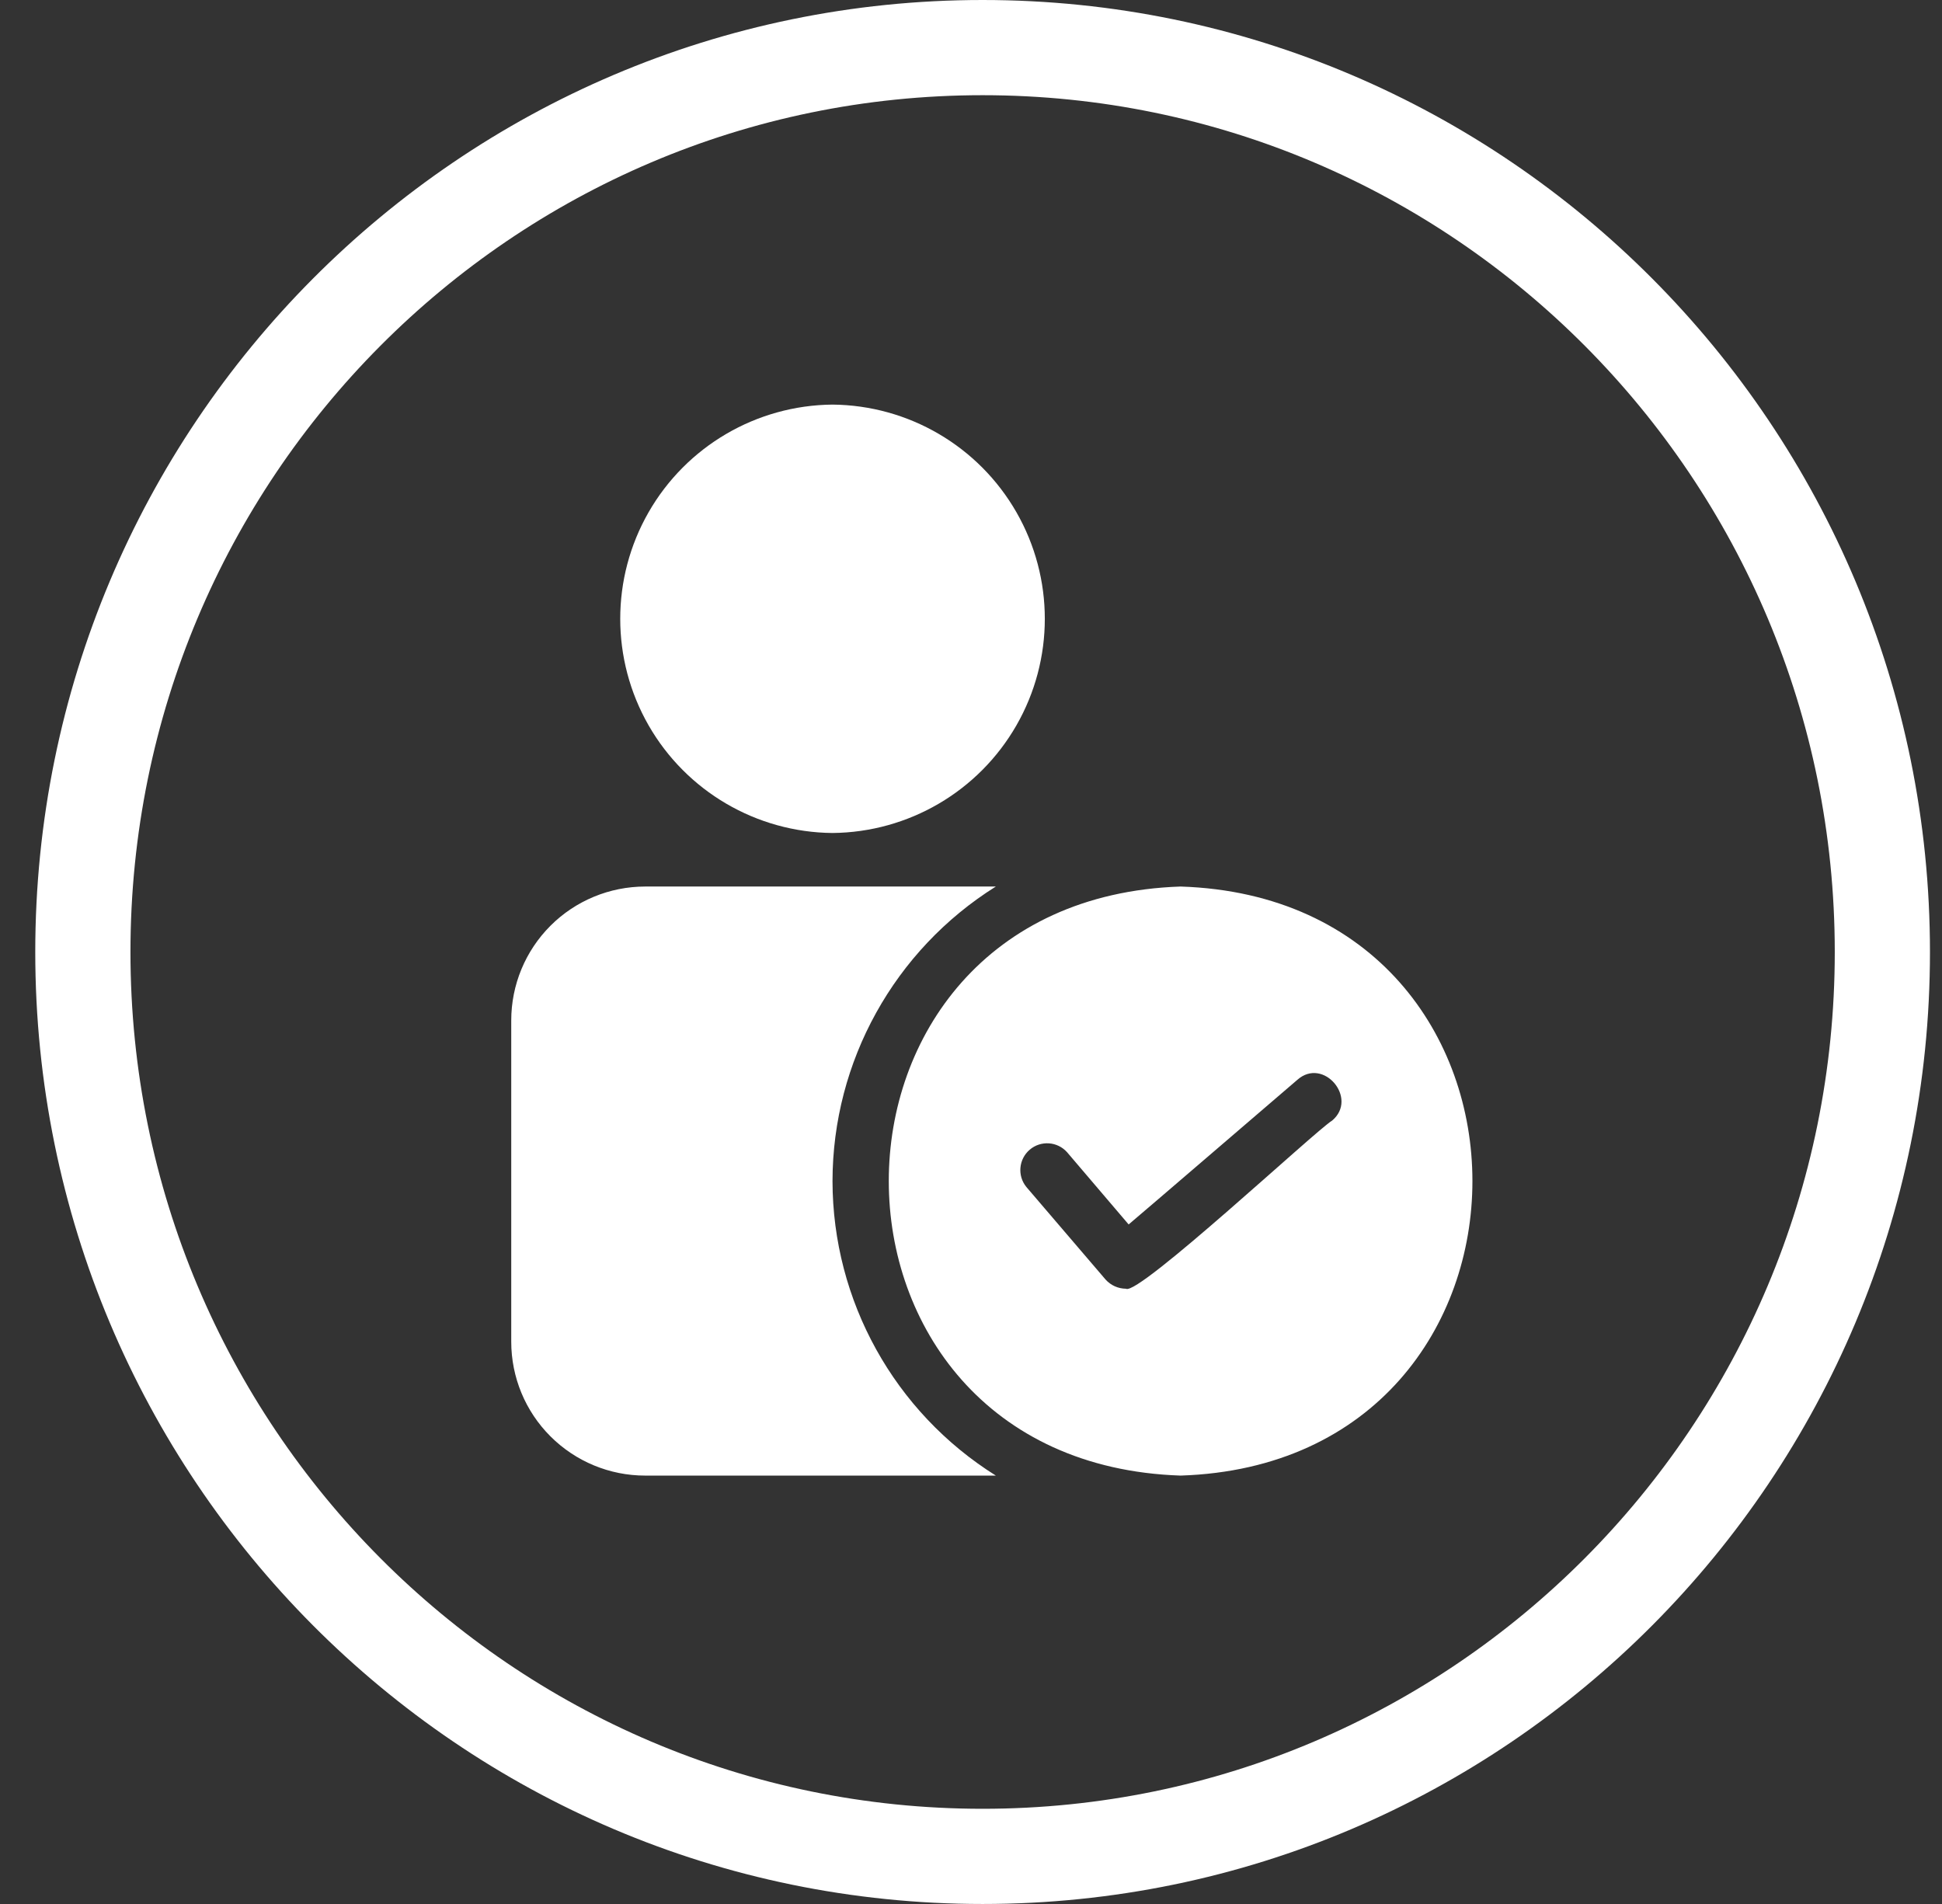 <svg width="51" height="50" viewBox="0 0 51 50" fill="none" xmlns="http://www.w3.org/2000/svg">
<rect x="0" y="0" width="51" height="50" fill="#333333" stroke="none"/>
<path d="M49.434 25C49.434 38.123 38.849 48.75 25.805 48.75C12.761 48.75 2.176 38.123 2.176 25C2.176 11.877 12.761 1.25 25.805 1.25C38.849 1.25 49.434 11.877 49.434 25Z" stroke="white" stroke-width="2.5"/>
<path d="M21.863 10.625C23.861 10.643 25.699 11.719 26.693 13.452C27.687 15.185 27.687 17.315 26.693 19.048C25.699 20.781 23.861 21.857 21.863 21.875C19.866 21.857 18.027 20.781 17.033 19.048C16.04 17.315 16.04 15.185 17.033 13.452C18.027 11.719 19.865 10.643 21.863 10.625ZM21.863 31.016C21.867 27.871 23.487 24.95 26.152 23.281H16.942C16.009 23.282 15.115 23.652 14.456 24.311C13.796 24.971 13.426 25.865 13.426 26.797V35.234C13.426 36.167 13.796 37.061 14.456 37.72C15.115 38.379 16.009 38.75 16.942 38.75H26.152C23.487 37.081 21.867 34.16 21.863 31.016ZM31.004 38.75C20.788 38.409 20.785 23.624 31.004 23.281C41.222 23.61 41.224 38.42 31.004 38.75ZM34.069 28.358C33.631 28.733 29.975 31.875 29.64 32.155L28.022 30.257C27.767 29.973 27.332 29.944 27.042 30.192C26.752 30.44 26.712 30.875 26.954 31.171L29.035 33.603C29.172 33.755 29.365 33.841 29.57 33.843C29.886 34.047 34.574 29.669 34.984 29.427C35.677 28.846 34.755 27.747 34.069 28.358Z" fill="white"/>
</svg>
